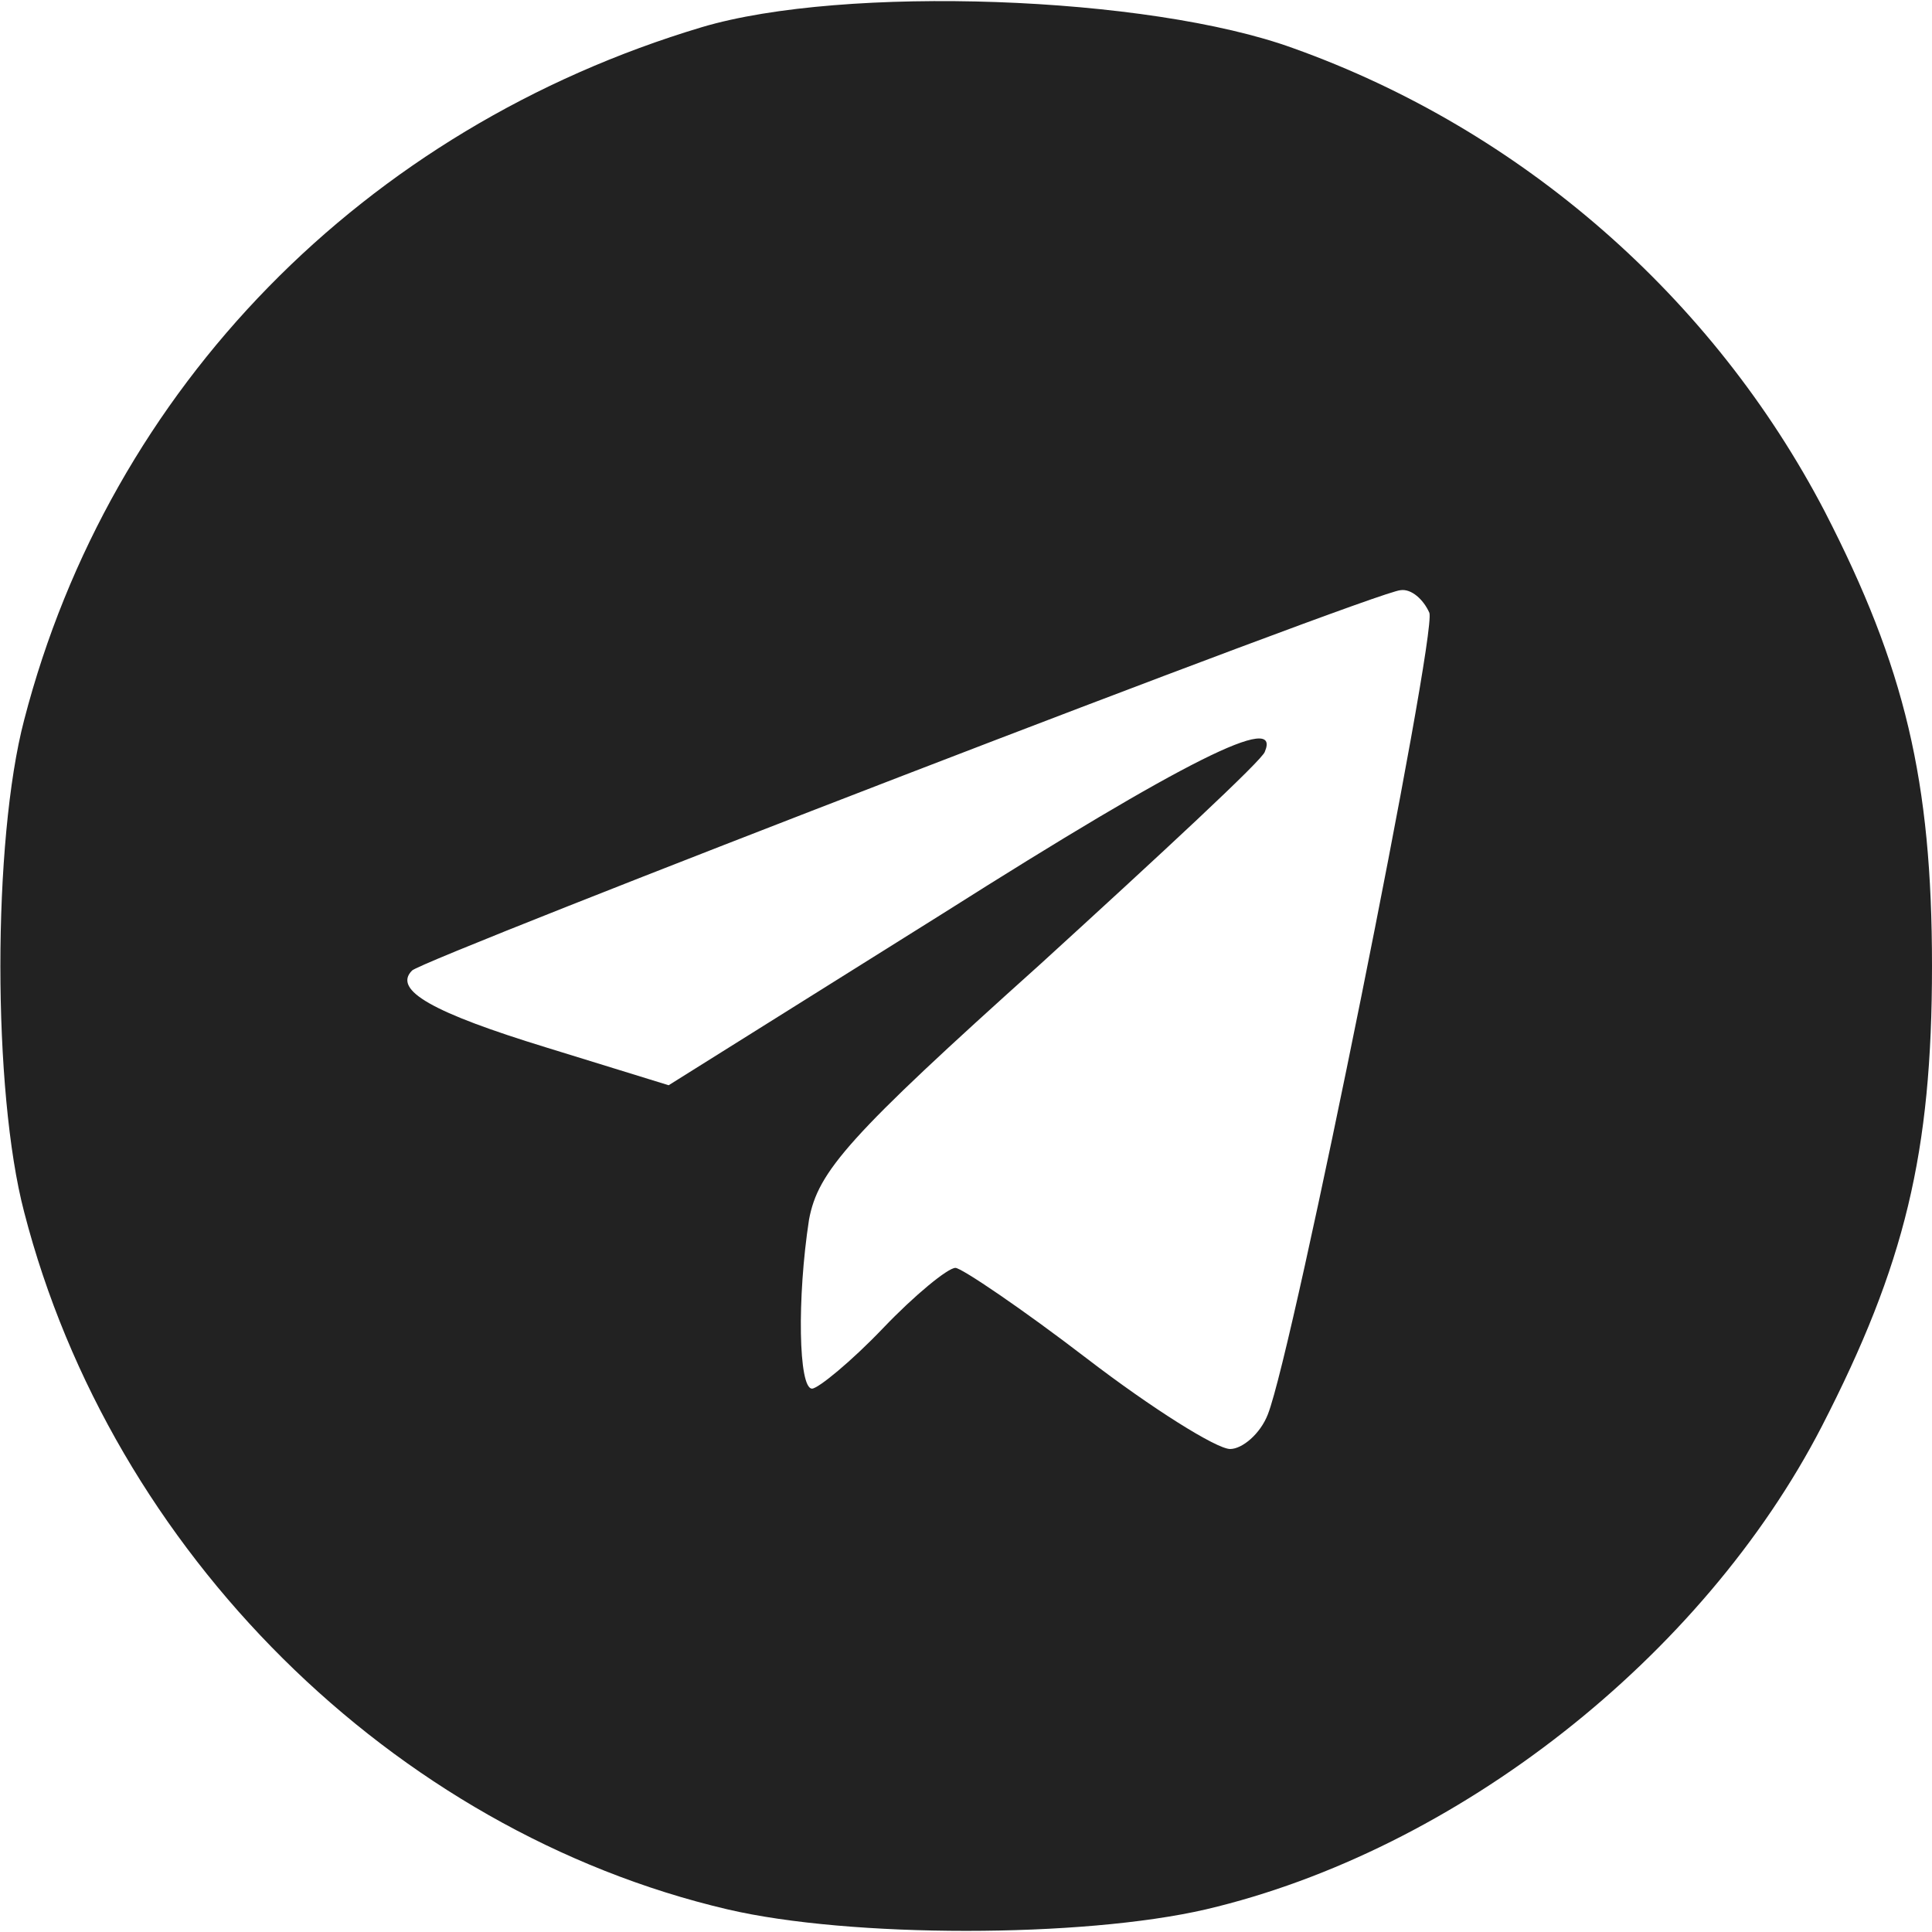 <?xml version="1.0" encoding="UTF-8"?> <svg xmlns="http://www.w3.org/2000/svg" width="128" height="128" viewBox="0 0 128 128" fill="none"> <path d="M46.5 1.8C24.1 8.5 7.3 25.7 1.6 47.7C-0.5 55.7 -0.5 72.3 1.6 80.3C7.4 102.8 26 121.3 48.2 126.5C56.3 128.4 71.7 128.4 79.9 126.5C96.5 122.6 112.8 109.8 120.7 94.5C126.2 83.8 128 76.4 128 64C128 51.7 126.2 44.2 120.9 33.9C113.5 19.7 100.8 8.6 85.7 3.2C76.1 -0.3 55.9 -1 46.5 1.8ZM94.7 40.6C95.2 42.1 85.7 89.4 84 93.7C83.5 95 82.3 96 81.5 96C80.6 96 76.3 93.3 72 90C67.7 86.7 63.7 84 63.3 84C62.8 84 60.6 85.8 58.5 88C56.4 90.2 54.2 92 53.8 92C52.9 92 52.8 86 53.6 80.8C54.2 77.6 56.2 75.3 68.9 63.9C76.9 56.6 83.7 50.3 83.8 49.8C84.9 47.2 78.6 50.3 62.5 60.5L44.3 71.9L36.2 69.4C28.7 67.1 26 65.6 27.3 64.3C28.1 63.5 91.3 39.1 92.8 39.1C93.5 39 94.3 39.7 94.7 40.6Z" fill="#222222"></path> </svg> 